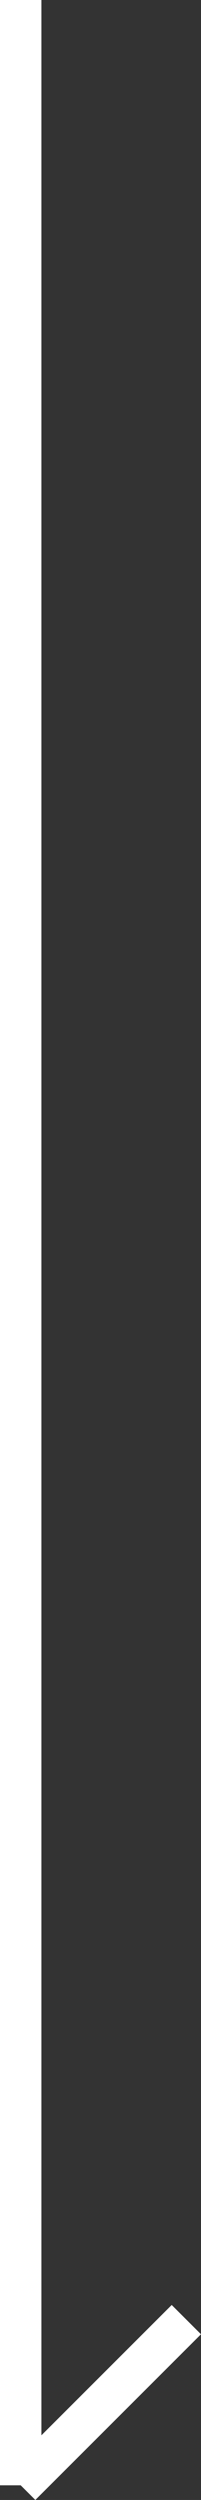 <?xml version="1.0" encoding="UTF-8"?><svg id="_レイヤー_2" xmlns="http://www.w3.org/2000/svg" width="4.854" height="60.354" viewBox="0 0 4.854 60.354"><rect x="0" y="0" width="4.854" height="60.354" fill="#333333" stroke="none"/><g id="layout"><g><line x1=".5" x2=".5" y2="60" style="fill:none; stroke:#fff; stroke-miterlimit:10;"/><line x1="4.5" y1="56" x2=".5" y2="60" style="fill:none; stroke:#fff; stroke-miterlimit:10;"/></g></g></svg>